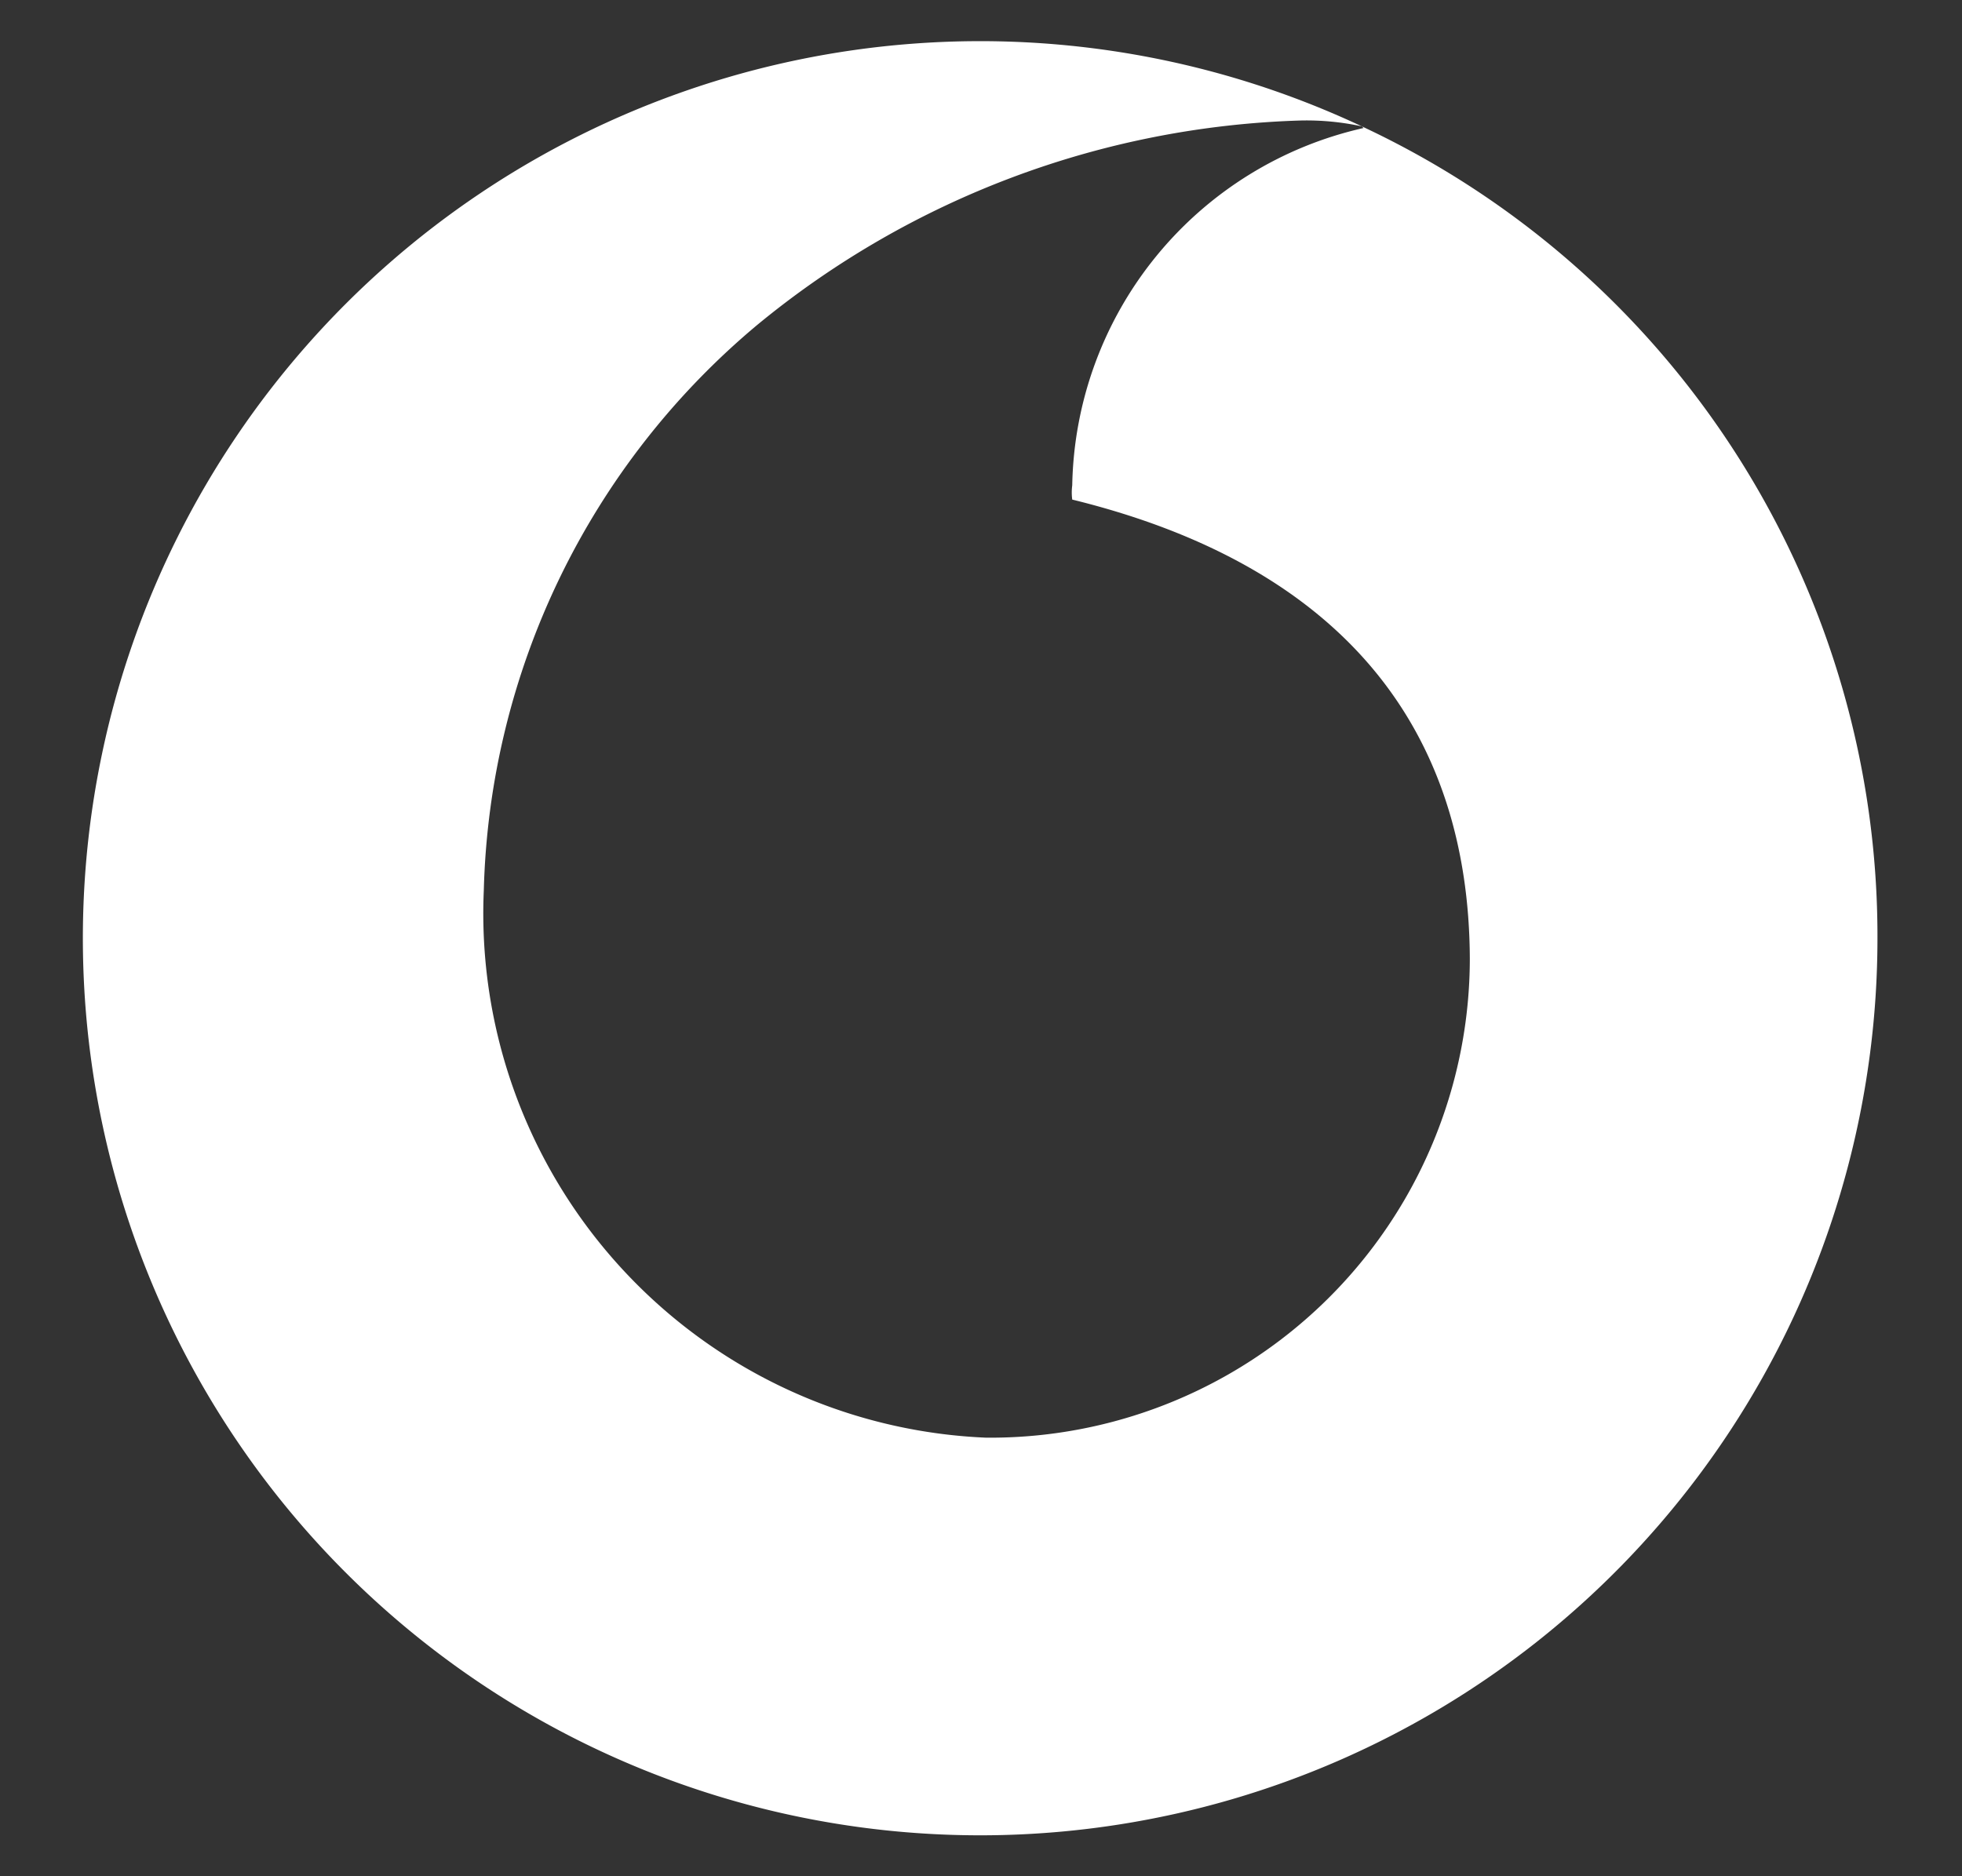 <svg id="Layer_1" data-name="Layer 1" xmlns="http://www.w3.org/2000/svg" viewBox="0 0 23.44 22.42"><rect x="0" y="0" width="23.44" height="22.42" fill="#333333" stroke="none"/><defs><style>.cls-1{fill:#fff;}</style></defs><path class="cls-1" d="M16.29,1.53A4.46,4.46,0,0,0,12.81,5.8a.65.65,0,0,0,0,.17c3.26.8,4.74,2.77,4.75,5.49a5.73,5.73,0,0,1-5.78,5.72h0a6.27,6.27,0,0,1-6-6.54A9.11,9.11,0,0,1,9.05,3.88a10.71,10.71,0,0,1,6.49-2.44,3.12,3.12,0,0,1,.73.07,10.72,10.72,0,1,0,6.16,9.7A10.68,10.68,0,0,0,16.27,1.51Z"/></svg>